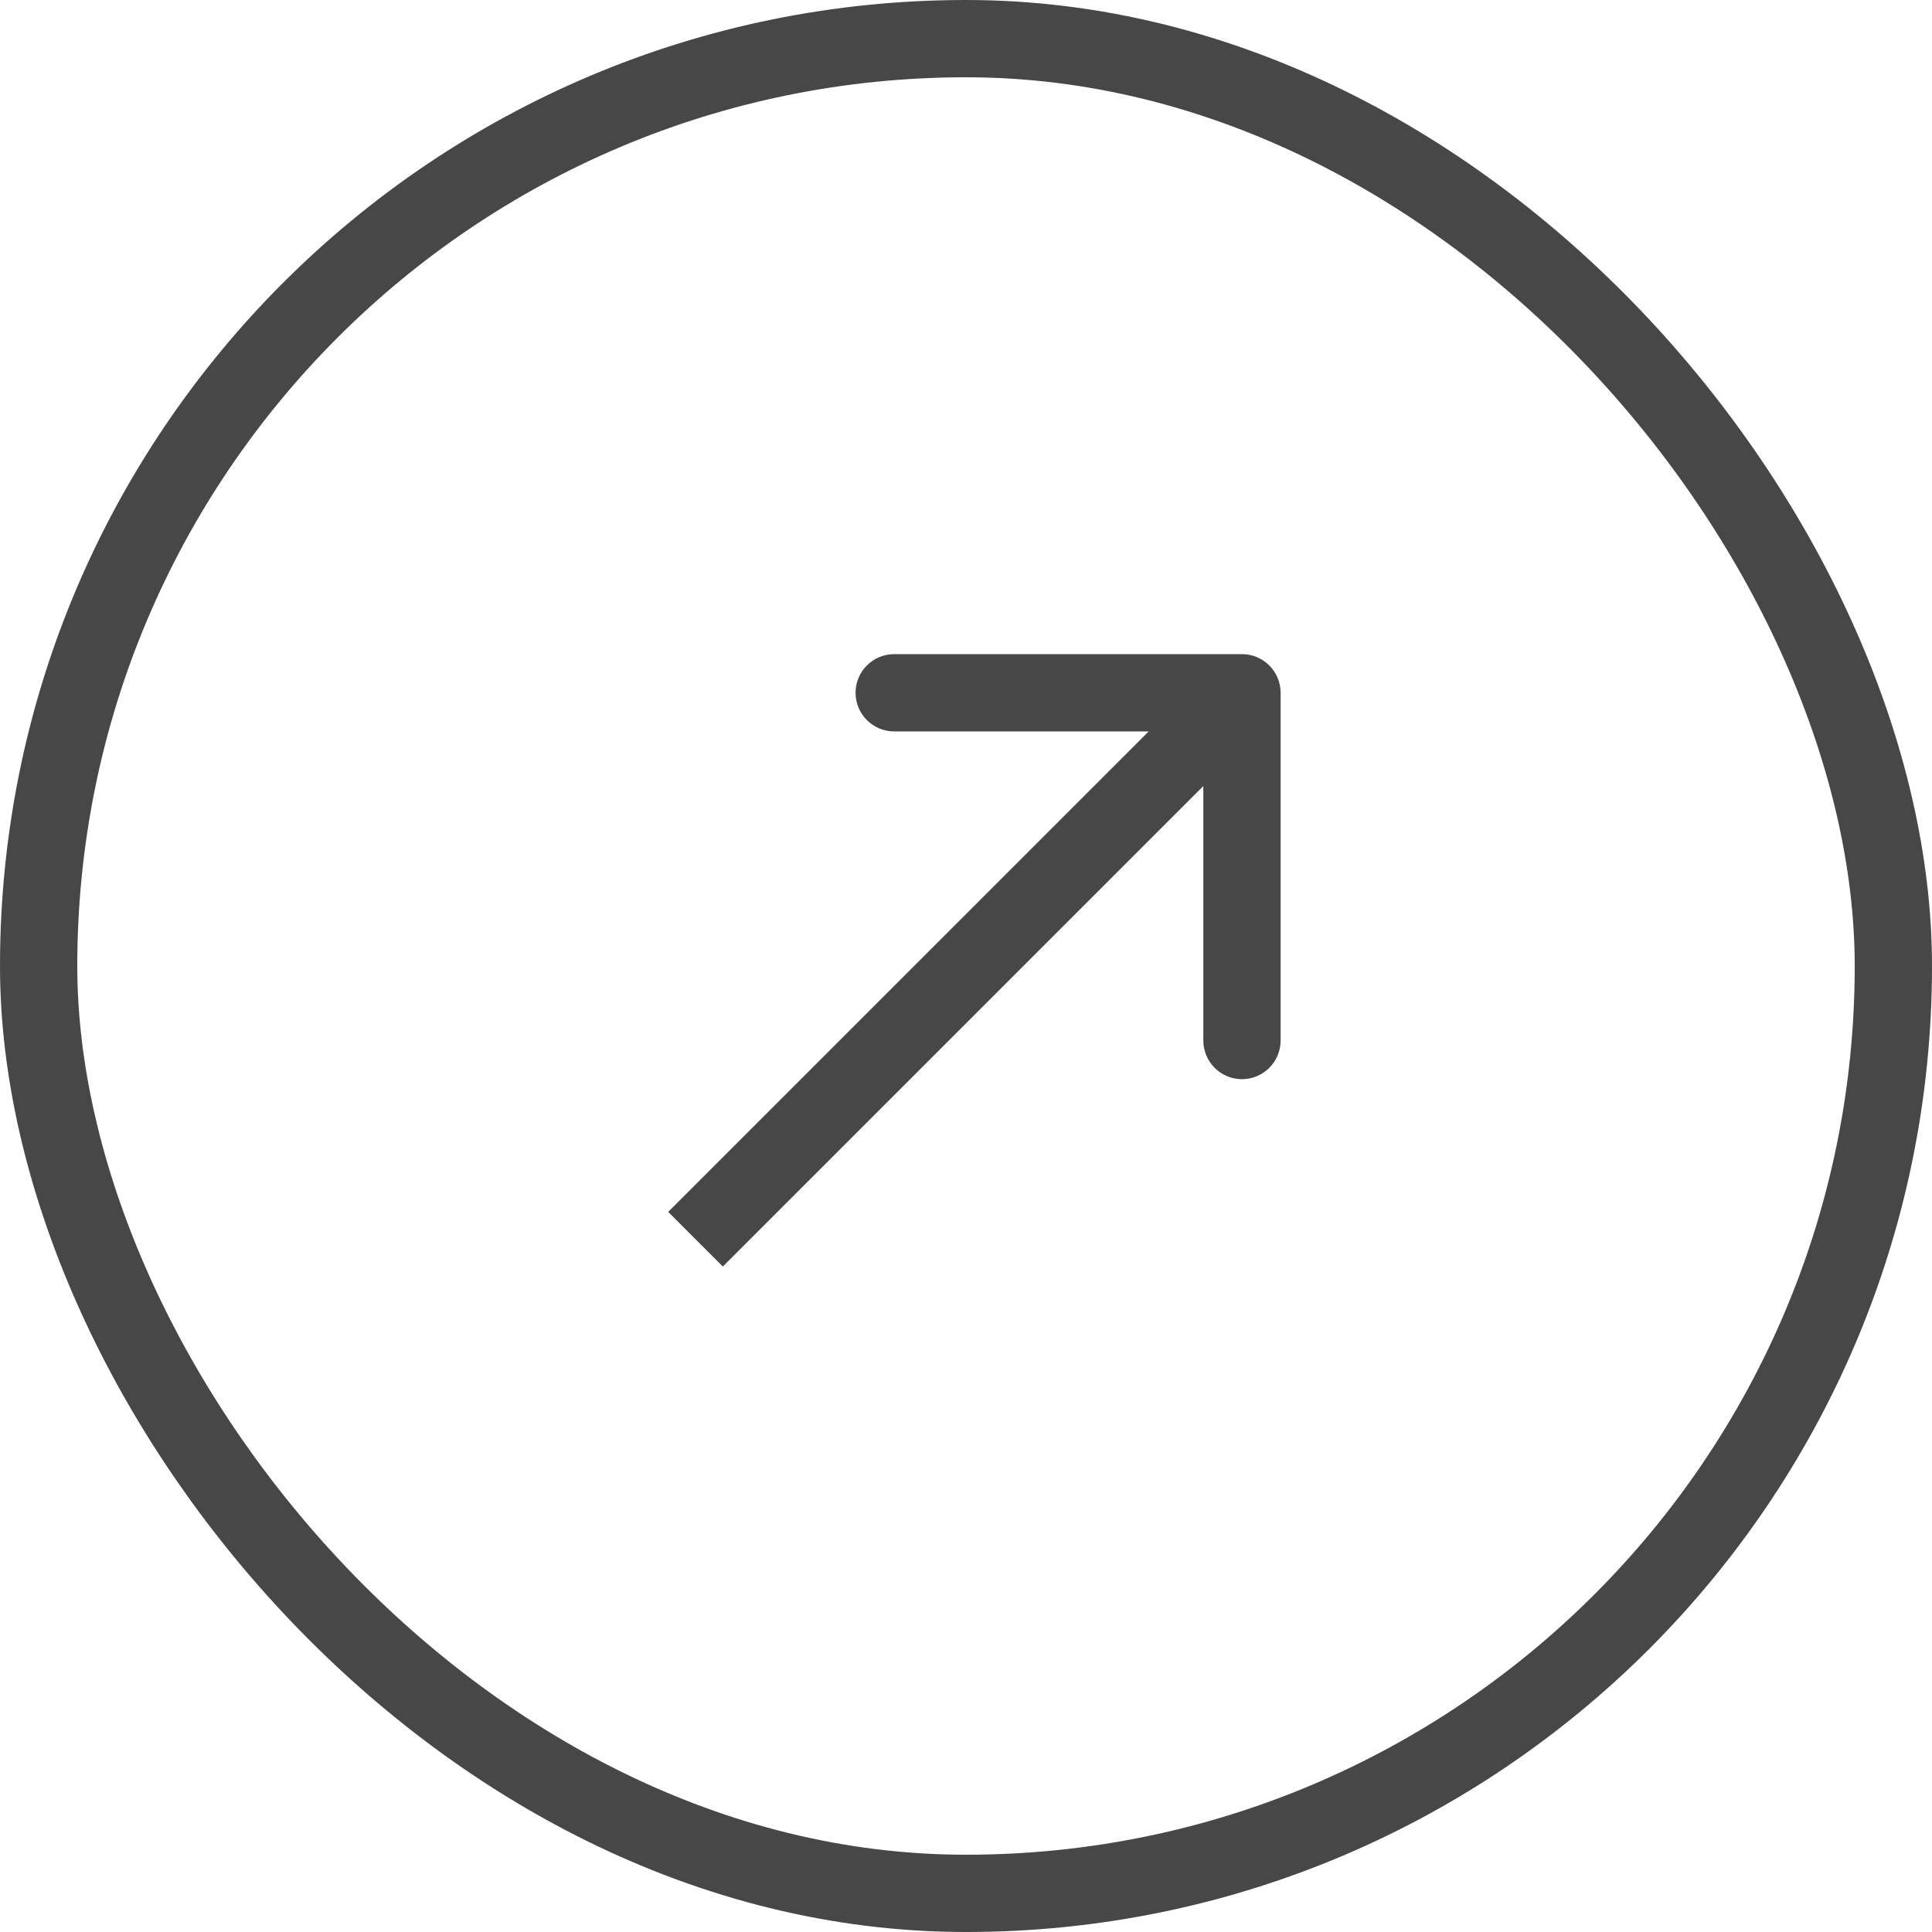<?xml version="1.0" encoding="UTF-8"?> <svg xmlns="http://www.w3.org/2000/svg" width="50" height="50" viewBox="0 0 50 50" fill="none"><rect x="1" y="1" width="48" height="48" rx="24" stroke="#474747" stroke-width="2"></rect><path d="M33.142 17.929C33.142 17.377 32.694 16.929 32.142 16.929L23.142 16.929C22.59 16.929 22.142 17.377 22.142 17.929C22.142 18.481 22.59 18.929 23.142 18.929L31.142 18.929L31.142 26.929C31.142 27.481 31.59 27.929 32.142 27.929C32.694 27.929 33.142 27.481 33.142 26.929L33.142 17.929ZM18.707 32.778L32.849 18.636L31.435 17.222L17.293 31.364L18.707 32.778Z" fill="#474747"></path></svg> 